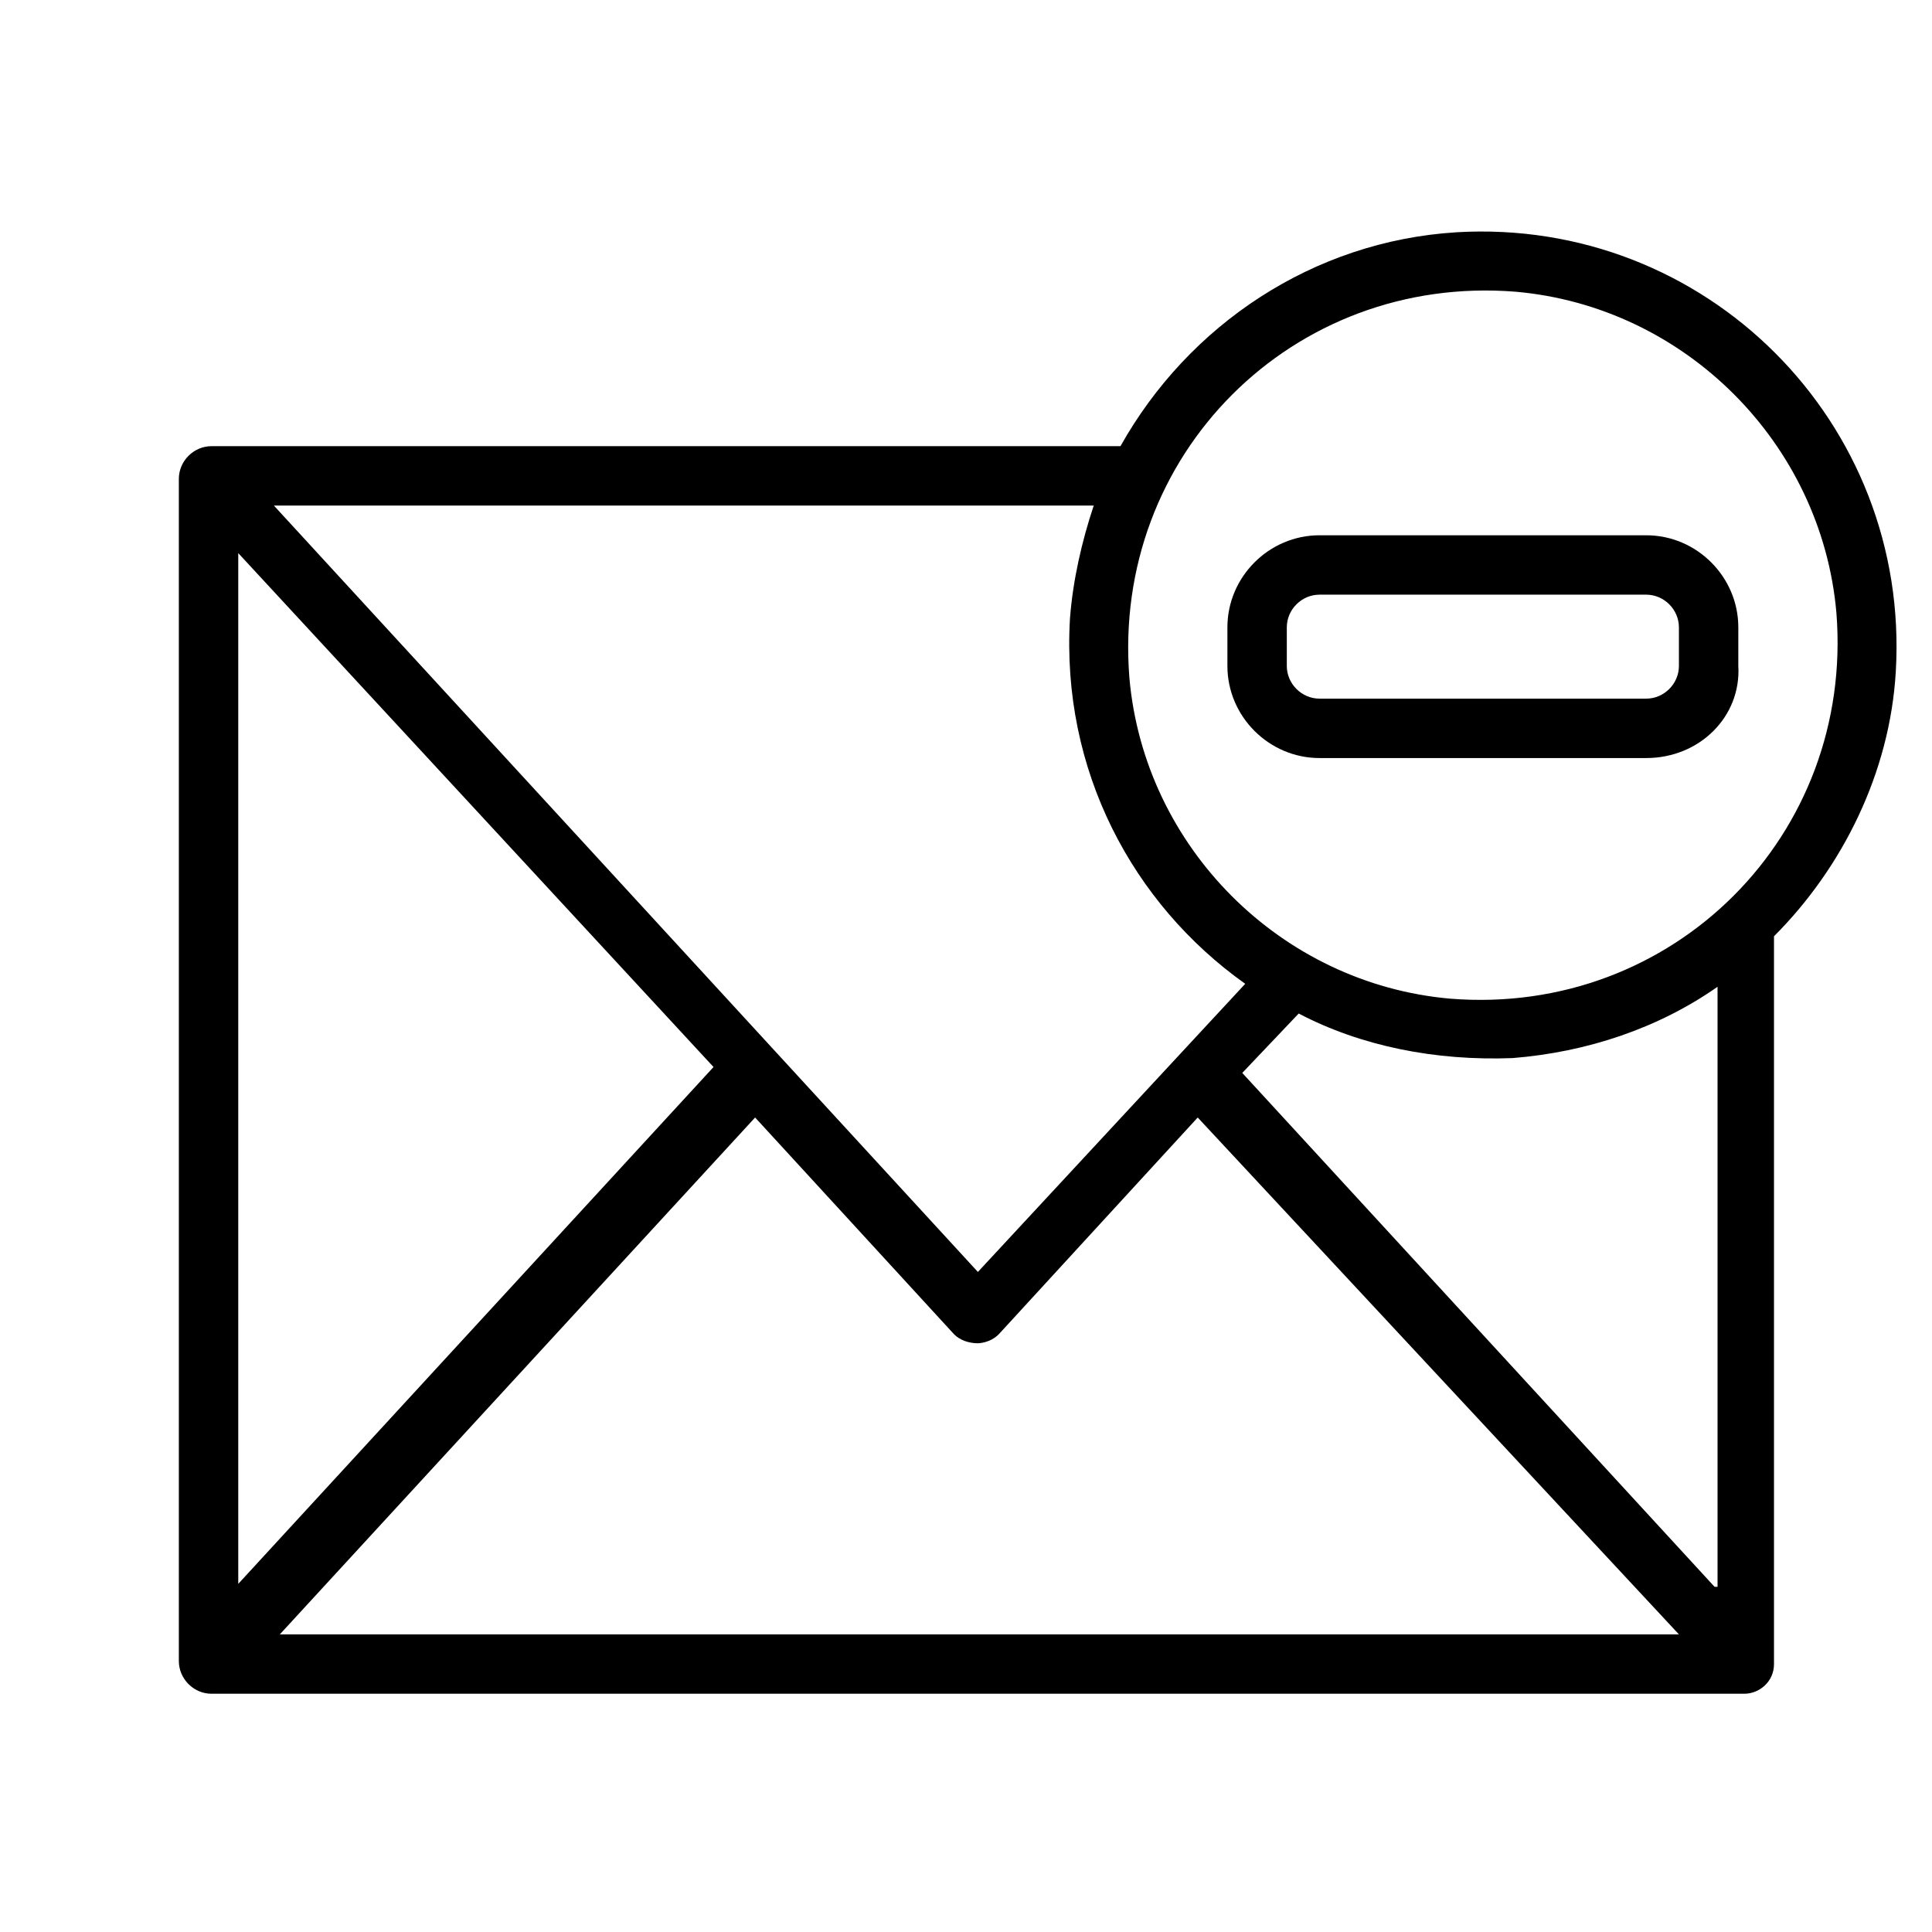 <?xml version="1.0" encoding="UTF-8"?>
<!-- Uploaded to: SVG Repo, www.svgrepo.com, Generator: SVG Repo Mixer Tools -->
<svg fill="#000000" width="800px" height="800px" version="1.1" viewBox="144 144 512 512" xmlns="http://www.w3.org/2000/svg">
 <g>
  <path d="m529.89 205.56c-37.785 2.363-70.848 24.402-88.953 56.68h-240.88c-4.723 0-8.66 3.938-8.66 8.66v313.3c0 4.723 3.938 8.66 8.66 8.66h406.2c3.938 0 7.871-3.148 7.871-7.871v-192.87c18.105-18.105 30.699-43.297 32.273-70.062 3.938-66.121-50.379-120.44-116.5-116.5zm-96.039 72.422c-3.148 9.445-5.512 19.68-6.297 29.914-2.363 40.148 16.531 75.57 46.445 96.824l-70.848 76.359-186.57-203.1zm-226.71 12.598 125.95 136.19-125.95 136.97zm11.023 286.54 125.95-136.97 52.742 57.465c1.574 1.574 3.938 2.363 6.297 2.363 0 0 3.148 0 5.512-2.363l52.742-57.465 127.52 136.97zm380.22-12.594-125.17-136.19 14.957-15.742c16.531 8.66 36.211 12.594 56.68 11.809 19.68-1.574 38.574-7.871 54.316-18.895v159.02zm-70.062-155.87c-44.871-3.938-81.082-40.148-85.02-85.02-4.723-59.035 43.297-107.05 102.34-102.33 44.871 3.938 81.082 40.148 85.02 85.02 4.719 59.039-43.301 107.06-102.34 102.33z"/>
  <path d="m580.27 344.89h-86.594c-13.383 0-24.402-11.02-24.402-24.402v-10.234c0-13.383 11.02-24.402 24.402-24.402h86.594c13.383 0 24.402 11.02 24.402 24.402v10.234c0.785 13.383-10.234 24.402-24.402 24.402zm-86.594-43.297c-4.723 0-8.66 3.938-8.66 8.66v10.234c0 4.723 3.938 8.66 8.66 8.66h86.594c4.723 0 8.66-3.938 8.66-8.66v-10.234c0-4.723-3.938-8.66-8.66-8.66z"/>
 </g>
</svg>
